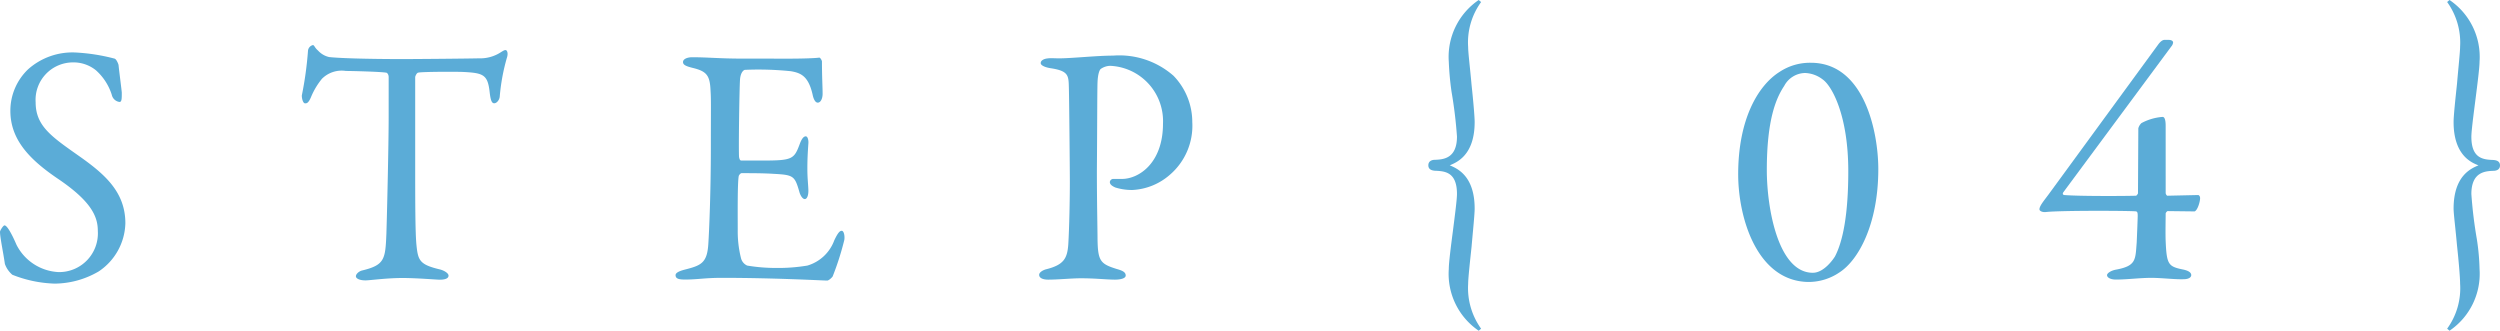 <svg xmlns="http://www.w3.org/2000/svg" width="161.341" height="21.344" viewBox="0 0 161.341 21.344"><title>アセット 5</title><g id="レイヤー_2" data-name="レイヤー 2"><g id="レイヤー_1-2" data-name="レイヤー 1"><path d="M7.4,3.785c.125.044.251.374.251.419.042.418.209,1.693.209,1.782,0,.374,0,.594-.146.594a.589.589,0,0,1-.5-.462A3.555,3.555,0,0,0,6.188,4.533,2.3,2.3,0,0,0,4.7,4.027,2.417,2.417,0,0,0,2.3,6.6c0,1.563,1.066,2.245,2.906,3.543,1.61,1.145,2.885,2.288,2.885,4.269a3.855,3.855,0,0,1-1.714,3.1,5.7,5.7,0,0,1-2.843.792,8.028,8.028,0,0,1-2.738-.572,1.634,1.634,0,0,1-.481-.7C.209,16.283,0,15.315,0,14.963c0-.088.209-.418.292-.418.167,0,.481.572.773,1.254A3.22,3.22,0,0,0,3.784,17.56,2.5,2.5,0,0,0,6.313,14.9c0-.925-.418-1.915-2.613-3.389C1.923,10.3.669,9.022.669,7.152A3.7,3.7,0,0,1,1.818,4.468,4.3,4.3,0,0,1,4.913,3.39,12.3,12.3,0,0,1,7.4,3.785Z" fill="#5bacd7"/><path d="M30.913,3.764a2.43,2.43,0,0,0,1.421-.4c.146-.088.209-.132.293-.132.1,0,.188.2.083.506a12.922,12.922,0,0,0-.46,2.509c-.021.2-.188.418-.355.418-.146,0-.23-.154-.292-.7-.125-1.145-.4-1.254-1.693-1.32-.355-.021-2.676-.021-2.927.044-.1.022-.188.242-.188.286v5.391c0,2.553,0,4.643.083,5.457.1.99.209,1.254,1.505,1.563.271.065.564.242.564.4,0,.242-.376.265-.585.265-.167,0-1.463-.11-2.383-.11-1.045,0-2.111.154-2.383.154-.418,0-.627-.132-.627-.265,0-.153.209-.33.4-.374,1.463-.352,1.5-.726,1.568-2.376.042-1.3.146-5.787.146-7.481V4.974c0-.176-.1-.286-.167-.286-.418-.065-2.258-.109-2.592-.109a1.8,1.8,0,0,0-1.547.506,4.662,4.662,0,0,0-.69,1.144c-.188.463-.313.44-.4.44-.125,0-.209-.286-.209-.506a22.865,22.865,0,0,0,.4-2.9.414.414,0,0,1,.313-.353c.1,0,.1.154.334.353a1.372,1.372,0,0,0,.711.418c.543.065,2.216.132,4.892.132C27.213,3.808,30.056,3.785,30.913,3.764Z" fill="#5bacd7"/><path d="M50.935,3.785c.689,0,1.609-.021,1.923-.065.063-.022.167.132.188.242,0,1.012.042,1.65.042,2.09,0,.309-.125.572-.313.572s-.292-.309-.334-.528c-.271-1.166-.731-1.386-1.4-1.5a20.419,20.419,0,0,0-2.969-.088c-.042,0-.271.11-.313.616-.042.55-.1,4.687-.062,5.017.021.088.042.22.146.22H49.2c1.965,0,2.049-.088,2.425-1.1.125-.33.251-.462.376-.462.146,0,.188.308.167.483-.042.616-.063,1.057-.063,1.584,0,.595.042.9.063,1.343.021.4-.084.638-.23.638s-.293-.242-.355-.483c-.293-1.013-.376-1.078-1.651-1.145-.669-.044-1.505-.044-2.07-.044-.083,0-.188.154-.188.2-.083.462-.063,2.508-.063,3.454a7.1,7.1,0,0,0,.209,1.826.713.713,0,0,0,.4.484,11.28,11.28,0,0,0,1.9.154,11.419,11.419,0,0,0,1.986-.154,2.639,2.639,0,0,0,1.735-1.628c.229-.484.355-.616.48-.616.146,0,.209.352.167.594a18.162,18.162,0,0,1-.752,2.354c-.063.088-.251.264-.355.264-.23,0-3.387-.176-6.794-.176-1.108,0-1.568.11-2.362.11-.4,0-.627-.044-.627-.286,0-.154.251-.265.585-.353,1.045-.264,1.442-.418,1.526-1.606.063-.924.167-3.521.167-6.248,0-2.619.021-3.081-.021-3.719-.042-.969-.251-1.232-1.17-1.452-.439-.11-.606-.2-.606-.374,0-.2.293-.309.585-.309.982,0,1.8.088,3.2.088Z" fill="#5bacd7"/><path d="M71.646,4.248a1.118,1.118,0,0,0-.606.2c-.083.066-.188.33-.209.858-.021.462-.021,3.19-.042,5.721,0,2,.042,3.851.042,4.4.021,1.431.188,1.606,1.254,1.937.4.11.564.22.564.418s-.376.265-.689.265c-.523,0-1.275-.088-2.2-.088-.606,0-1.463.088-2.111.088-.355,0-.585-.11-.585-.309,0-.154.209-.286.418-.352,1.17-.286,1.4-.7,1.463-1.629.063-1.056.1-2.882.1-3.982,0-.726-.042-5.391-.063-6.095-.021-.792,0-1.1-1.17-1.276-.418-.065-.648-.2-.648-.33,0-.176.209-.286.48-.308.146-.022.5,0,.69,0,.836,0,2.446-.176,3.491-.176a5.3,5.3,0,0,1,3.909,1.3,4.291,4.291,0,0,1,1.212,2.992,4.169,4.169,0,0,1-1.463,3.411,3.955,3.955,0,0,1-2.4.968A3.589,3.589,0,0,1,71.98,12.1c-.25-.109-.355-.22-.355-.352a.225.225,0,0,1,.25-.2H72.4c1.108,0,2.655-1.034,2.655-3.564A3.571,3.571,0,0,0,71.646,4.248Z" fill="#5bacd7"/><path d="M95.431,21.344A4.434,4.434,0,0,1,93.5,17.361c0-.4.132-1.431.264-2.442.132-1.034.264-2.047.264-2.4,0-1.431-.792-1.475-1.43-1.5-.242-.022-.418-.11-.418-.353,0-.264.22-.352.418-.352.528-.022,1.43-.066,1.43-1.5a28.824,28.824,0,0,0-.352-2.9A18.64,18.64,0,0,1,93.5,3.983,4.435,4.435,0,0,1,95.431,0l.154.133a4.424,4.424,0,0,0-.836,2.9c0,.374.132,1.43.22,2.442.11,1.034.2,2.046.2,2.4,0,2.134-1.145,2.6-1.606,2.794.462.2,1.606.66,1.606,2.795,0,.374-.11,1.43-.2,2.464-.11,1.034-.22,2.047-.22,2.4a4.48,4.48,0,0,0,.836,2.883Z" fill="#5bacd7"/><path d="M121.219,10.915c0,3.542-1.276,5.874-2.508,6.666a3.558,3.558,0,0,1-2.024.616c-3.3-.065-4.511-4.136-4.511-6.952,0-3.543,1.276-5.722,2.663-6.6a3.547,3.547,0,0,1,2.024-.594C120.339,4.05,121.219,8.561,121.219,10.915Zm-6.073-5.369c-.528.792-1.122,2.178-1.122,5.435,0,2.442.726,6.623,2.97,6.623.748,0,1.364-.946,1.43-1.056.506-.969.858-2.685.858-5.5,0-3.608-1.056-5.5-1.65-5.919a1.968,1.968,0,0,0-1.144-.418A1.554,1.554,0,0,0,115.146,5.546Z" fill="#5bacd7"/><path d="M139.765,12.455c0,.065.066.176.11.176l1.98-.044c.066,0,.132.088.132.2,0,.22-.154.77-.352.857l-1.738-.021c-.044,0-.132.11-.132.154,0,.264-.022,1.319,0,1.8.066,1.519.176,1.628,1.166,1.826.374.088.484.221.484.353,0,.109-.11.264-.506.264-.506.022-1.408-.088-2.068-.088-.77,0-1.54.11-2.289.11-.352,0-.572-.133-.572-.286,0-.11.22-.286.572-.353,1.32-.242,1.254-.638,1.342-1.738.022-.439.066-1.605.066-1.738,0-.2-.022-.264-.11-.286-.4-.044-4.885-.065-5.831.044-.2.022-.4-.065-.4-.176,0-.22.286-.55.594-.968l7.063-9.659c.11-.154.264-.309.418-.309h.242c.2,0,.308.066.308.176a.463.463,0,0,1-.11.242l-6.975,9.418c-.066.109-.022.153.044.176.99.088,4.247.066,4.665.044,0,0,.11-.11.11-.154l.022-4.2a.737.737,0,0,1,.2-.33,3.408,3.408,0,0,1,1.364-.4c.11,0,.2.132.2.572Z" fill="#5bacd7"/><path d="M160.923,11.024c-.528.021-1.43.065-1.43,1.5a28.786,28.786,0,0,0,.352,2.9,14.416,14.416,0,0,1,.176,1.937,4.435,4.435,0,0,1-1.937,3.982l-.154-.132a4.431,4.431,0,0,0,.836-2.905c0-.4-.088-1.43-.2-2.464-.088-1.012-.22-2.046-.22-2.376,0-2.135,1.144-2.6,1.606-2.795-.462-.176-1.606-.66-1.606-2.794,0-.4.11-1.431.22-2.465.088-1.034.2-2.068.2-2.4a4.477,4.477,0,0,0-.836-2.882L158.084,0a4.435,4.435,0,0,1,1.937,3.983c0,.374-.132,1.408-.264,2.442s-.264,2.046-.264,2.4c0,1.431.792,1.475,1.43,1.5.242.021.418.109.418.352C161.341,10.937,161.121,11.024,160.923,11.024Z" fill="#5bacd7"/></g></g></svg>